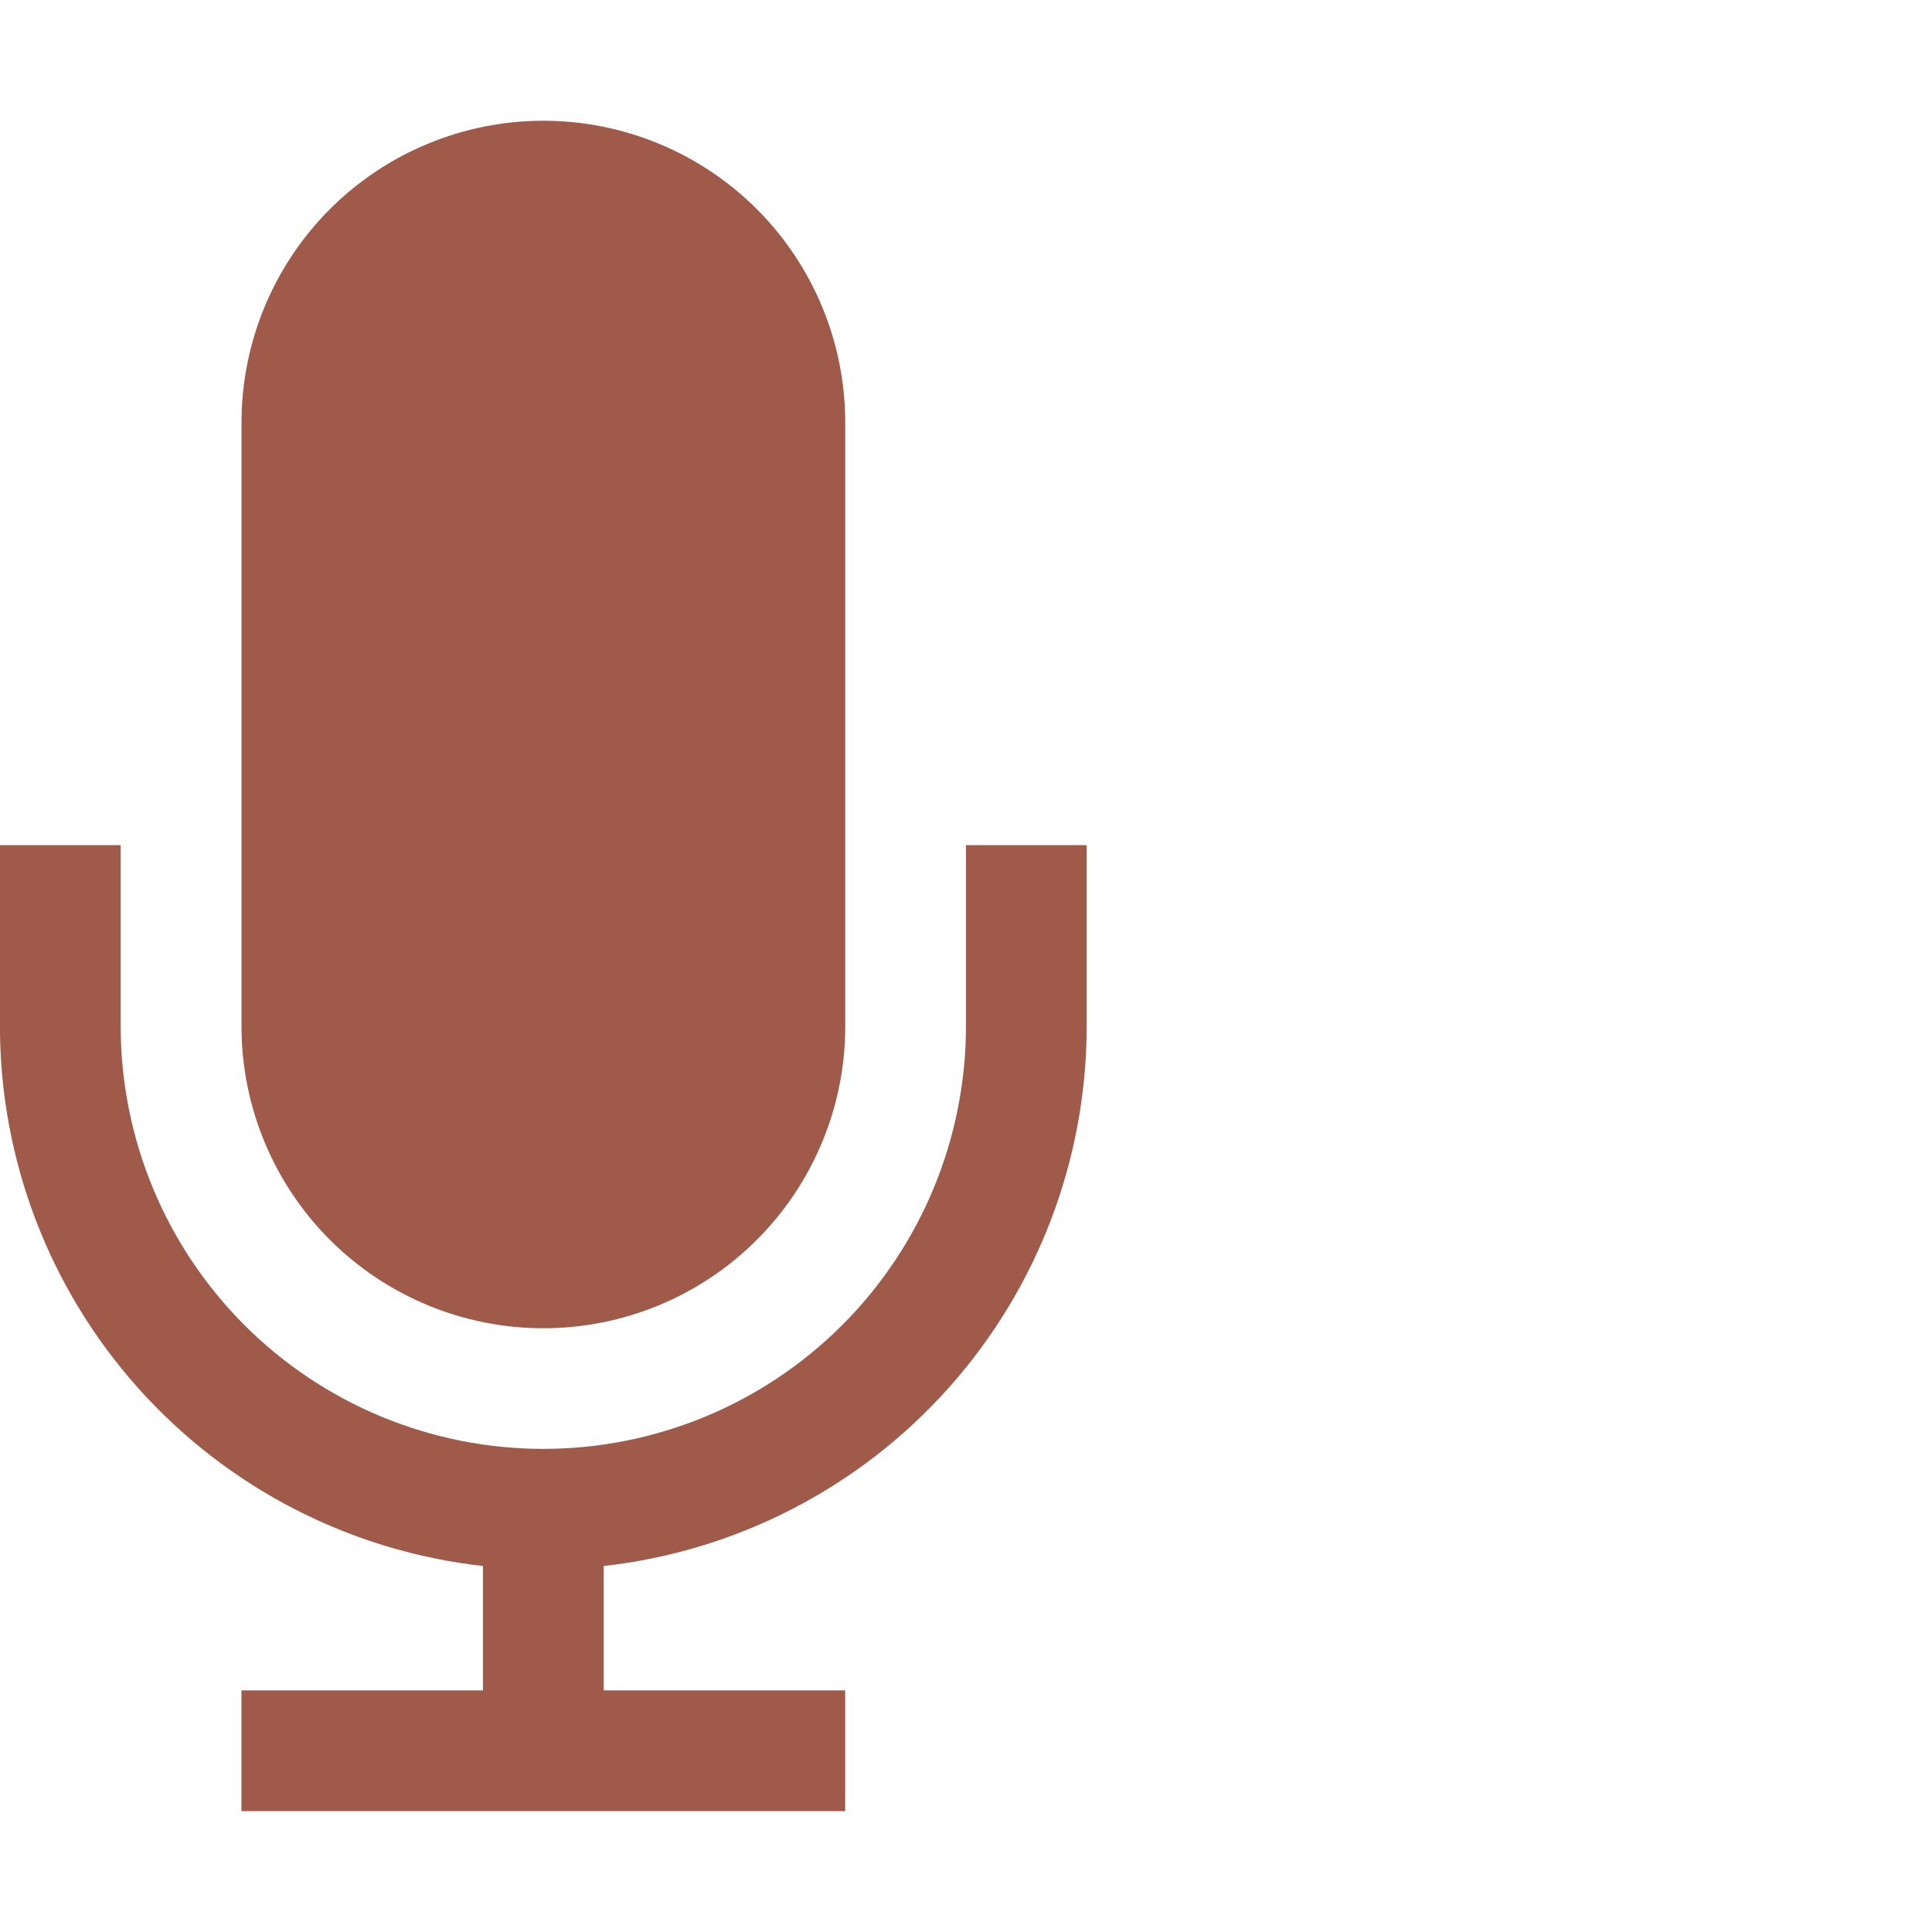 <svg width="32" height="32" viewBox="0 0 32 32" fill="none" xmlns="http://www.w3.org/2000/svg">
<g clip-path="url(#clip0)">
<path d="M15.999 13.998V16.998C15.999 18.855 15.261 20.635 13.949 21.948C12.636 23.261 10.855 23.998 8.999 23.998C7.143 23.998 5.362 23.261 4.049 21.948C2.737 20.635 1.999 18.855 1.999 16.998V13.998H-0.001V16.998C7.39095e-05 19.211 0.816 21.346 2.292 22.995C3.768 24.645 5.8 25.692 7.999 25.938V27.998H3.999V29.998H13.999V27.998H9.999V25.938C12.198 25.692 14.23 24.645 15.706 22.995C17.182 21.346 17.998 19.211 17.999 16.998V13.998H15.999Z" fill="#A05A4A"/>
<path d="M9 22C10.326 22 11.598 21.473 12.536 20.535C13.473 19.598 14 18.326 14 17V7C14 5.674 13.473 4.402 12.536 3.464C11.598 2.527 10.326 2 9 2C7.674 2 6.402 2.527 5.464 3.464C4.527 4.402 4 5.674 4 7V17C4 18.326 4.527 19.598 5.464 20.535C6.402 21.473 7.674 22 9 22Z" fill="#A05A4A"/>
</g>
<defs>
<clipPath id="clip0">
<rect width="32" height="32" fill="white"/>
</clipPath>
</defs>
</svg>
